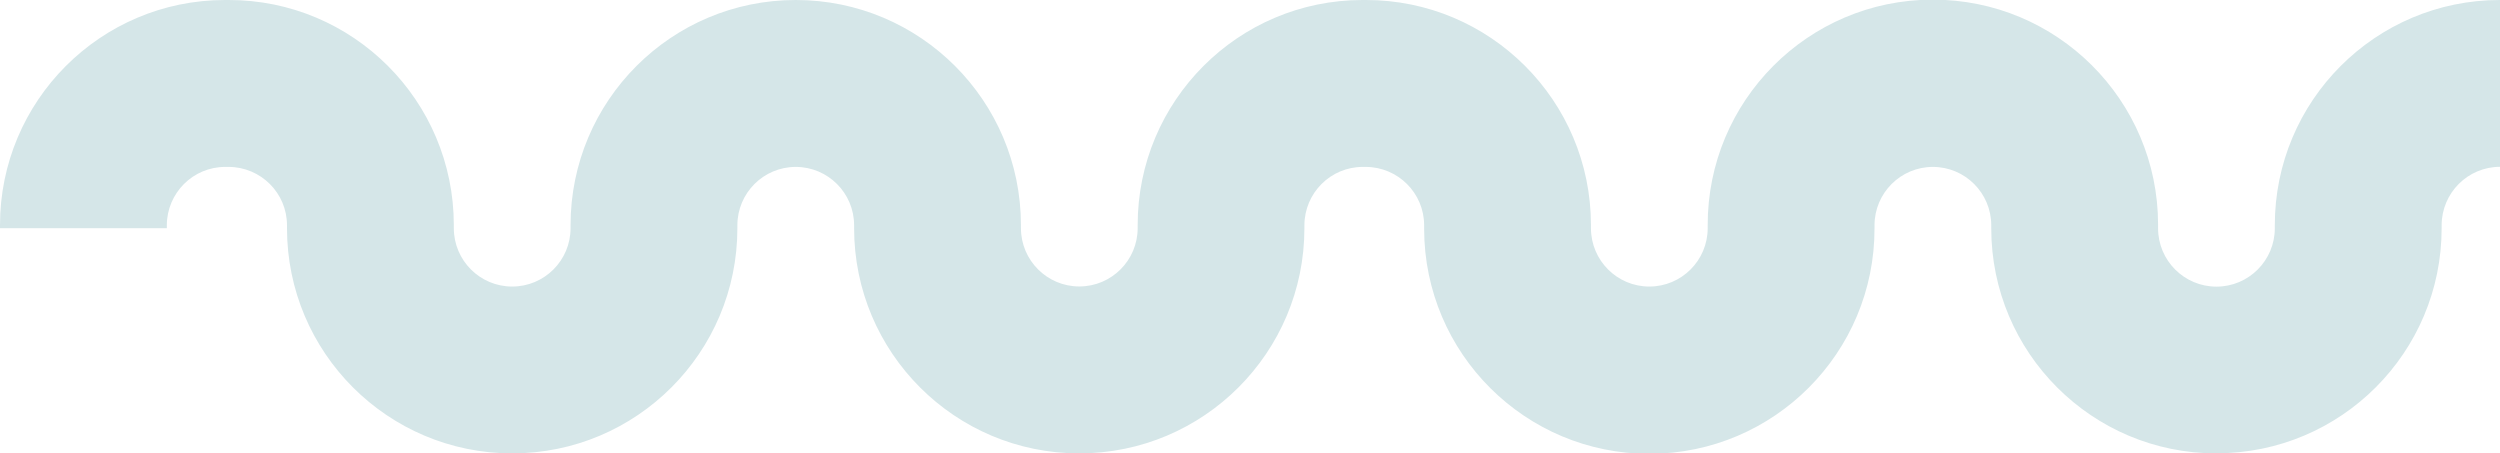 <?xml version="1.0" encoding="utf-8"?>
<!-- Generator: Adobe Illustrator 27.7.0, SVG Export Plug-In . SVG Version: 6.00 Build 0)  -->
<svg version="1.1" id="Layer_1" xmlns="http://www.w3.org/2000/svg" xmlns:xlink="http://www.w3.org/1999/xlink" x="0px" y="0px"
	 viewBox="0 0 2839.8 515" style="enable-background:new 0 0 2839.8 515;" xml:space="preserve">
<style type="text/css">
	.st0{clip-path:url(#SVGID_00000110429239387056751640000002812132990558772624_);}
	.st1{fill:#D5E6E8;}
</style>
<g>
	<defs>
		<rect id="SVGID_1_" width="2839.8" height="515"/>
	</defs>
	<clipPath id="SVGID_00000039097686510111299710000004554852049481707445_">
		<use xlink:href="#SVGID_1_"  style="overflow:visible;"/>
	</clipPath>
	<g id="Group_3387" style="clip-path:url(#SVGID_00000039097686510111299710000004554852049481707445_);">
		<path id="Path_9946" class="st1" d="M2517.7,515c-141.2,0.1-255.7-114.3-255.8-255.5c0-0.1,0-0.2,0-0.3v-3.3
			c0-36.6-29.7-66.3-66.3-66.3c-36.6,0-66.3,29.7-66.3,66.3v3.3c0.3,141.3-114,256-255.3,256.3c-141.3,0.3-256-114-256.3-255.3
			c0-0.3,0-0.7,0-1v-3.3c0-36.6-29.7-66.2-66.3-66.3h-3.4c-36.6,0-66.2,29.7-66.3,66.3v3.3c0,141.3-114.5,255.8-255.8,255.8
			S970.2,400.4,970.2,259.2v-3.3c0-36.6-29.7-66.3-66.3-66.3s-66.3,29.7-66.3,66.3v3.3c0,141.3-114.5,255.8-255.8,255.8
			S326,400.4,326,259.2v-3.3c0-36.6-29.7-66.2-66.3-66.3h-3.9c-36.6,0-66.2,29.7-66.3,66.3v3.3H0v-3.3C-0.1,114.6,114.3,0.1,255.5,0
			c0.1,0,0.2,0,0.3,0h3.9c141.2-0.1,255.7,114.3,255.8,255.6c0,0.1,0,0.2,0,0.3v3.3c0,36.6,29.7,66.3,66.3,66.3s66.3-29.7,66.3-66.3
			l0,0v-3.3C648.1,114.5,762.6,0,903.9,0s255.8,114.5,255.8,255.8v3.3c0,36.6,29.7,66.3,66.3,66.3s66.3-29.7,66.3-66.3l0,0v-3.3
			C1292.2,114.7,1406.4,0.2,1547.5,0h3.9c141.2-0.1,255.7,114.3,255.8,255.6c0,0.1,0,0.2,0,0.3v3.3c0,36.6,29.7,66.3,66.3,66.3
			s66.3-29.7,66.3-66.3l0,0v-3.3c-0.3-141.3,114-256.1,255.3-256.3c141.3-0.3,256.1,114,256.3,255.3c0,0.4,0,0.7,0,1.1v3.3
			c0,36.6,29.7,66.3,66.3,66.3c36.6,0,66.3-29.7,66.3-66.3l0,0v-3.3C2583.9,114.6,2698.3,0.1,2839.5,0c0.1,0,0.2,0,0.3,0v189.5
			c-36.6,0-66.2,29.7-66.3,66.3v3.3c0.1,141.2-114.3,255.7-255.5,255.8C2517.9,515,2517.8,515,2517.7,515"/>
	</g>
</g>
</svg>
